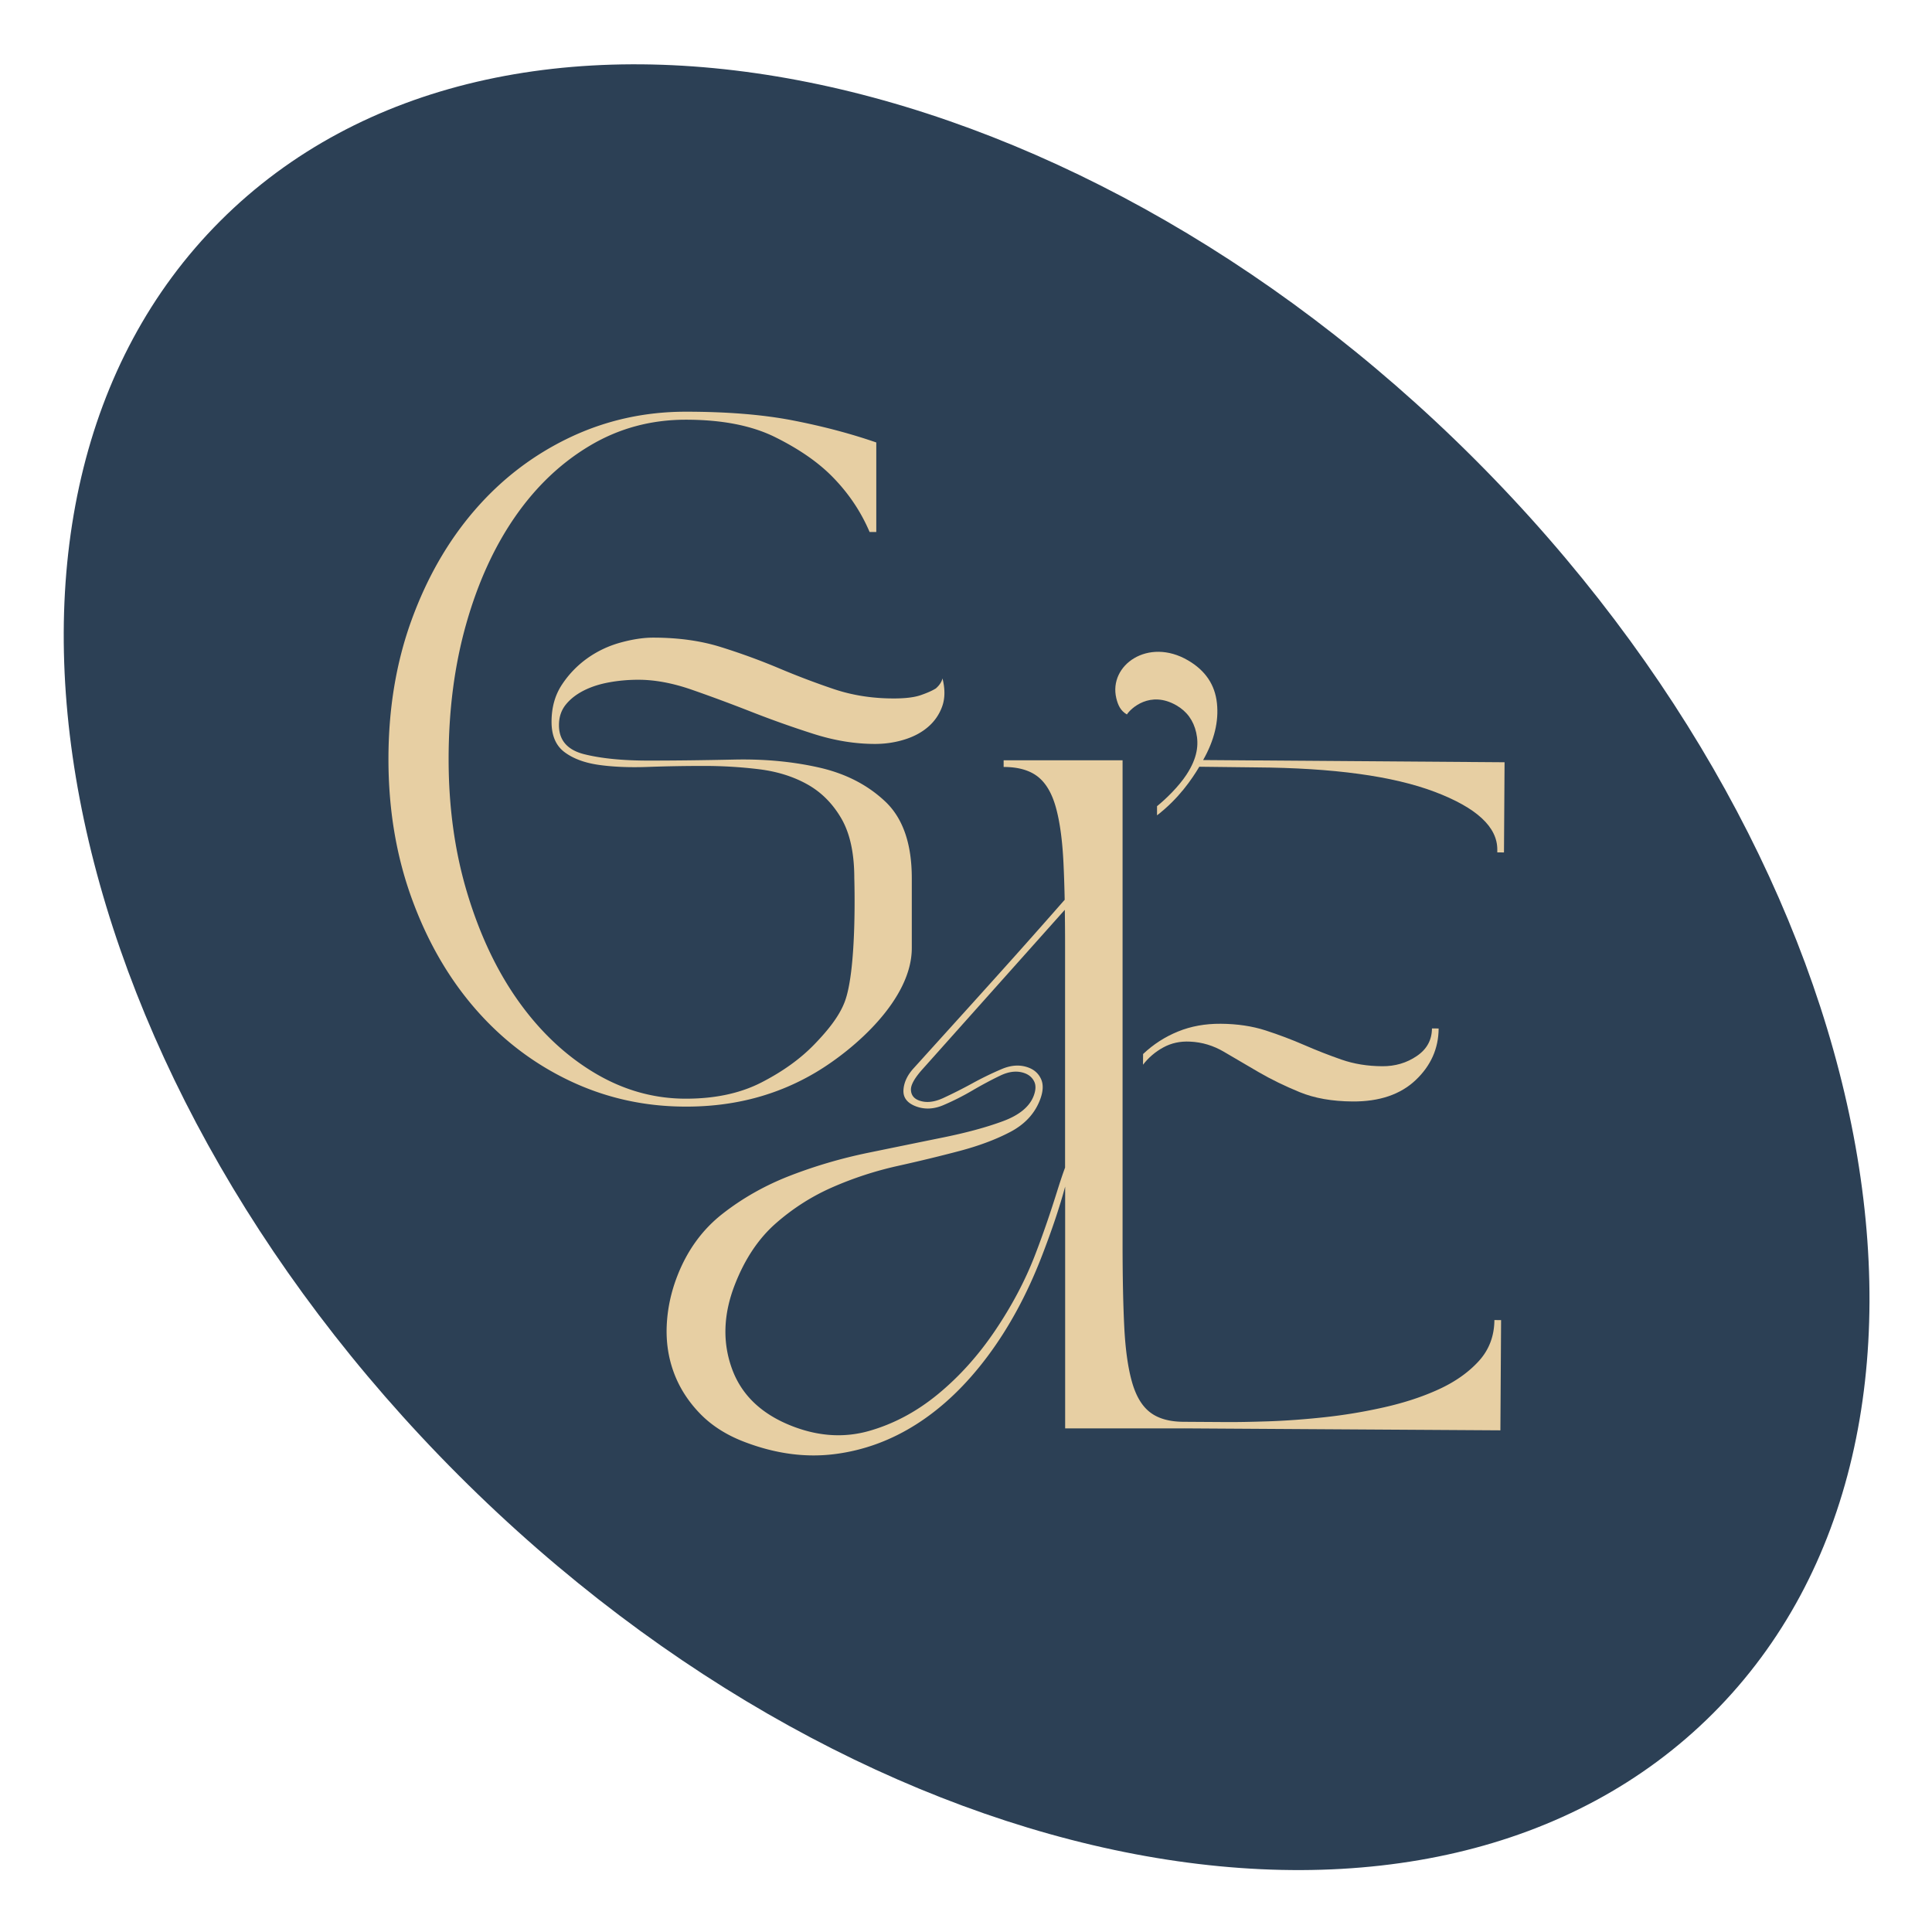<?xml version="1.0" encoding="UTF-8"?>
<svg data-bbox="16.494 16.644 467.33 467.333" viewBox="0 0 500 500" xmlns="http://www.w3.org/2000/svg" data-type="color">
    <g>
        <path d="M381.64 118.83C274.97 12.16 129.63-15.44 57.02 57.17s-45.01 217.95 61.66 324.62c106.67 106.67 252 134.27 324.62 61.66 72.61-72.62 45-217.95-61.66-324.62z" fill="#2c4055" data-color="1"/>
        <path d="M211.16 277.51c9.97-5.94 24.81-18.85 24.81-32.14v-18.1c0-8.88-2.28-15.48-6.83-19.8-4.56-4.32-10.26-7.26-17.12-8.82-6.86-1.56-14.24-2.25-22.14-2.07-7.9.17-15.25.26-22.05.26-6.69 0-12.22-.55-16.6-1.64-4.38-1.1-6.57-3.6-6.57-7.52 0-2.08.58-3.83 1.73-5.28 1.15-1.44 2.68-2.65 4.58-3.63s4.09-1.7 6.57-2.16c2.48-.46 5.04-.69 7.69-.69 4.26 0 8.88.86 13.84 2.59 4.96 1.73 10.09 3.63 15.39 5.71a262.4 262.4 0 0 0 16.08 5.71c5.42 1.73 10.72 2.6 15.91 2.6 2.65 0 5.19-.38 7.61-1.13 2.42-.75 4.47-1.84 6.14-3.29a12.45 12.45 0 0 0 3.63-5.27c.75-2.08.78-4.5.09-7.26-.23.92-.81 1.79-1.73 2.59-.93.58-2.22 1.15-3.89 1.73-1.67.58-4.01.86-7.01.86-5.53 0-10.69-.81-15.48-2.42-4.78-1.61-9.57-3.43-14.35-5.45-4.79-2.01-9.77-3.83-14.96-5.45-5.19-1.62-11.01-2.42-17.47-2.42-2.54 0-5.36.43-8.48 1.29-3.11.86-5.97 2.22-8.56 4.06a25.741 25.741 0 0 0-6.57 6.83c-1.79 2.71-2.68 5.91-2.68 9.6 0 3.58 1.13 6.2 3.38 7.87s5.21 2.77 8.91 3.29c3.69.52 7.89.69 12.62.52 4.73-.17 9.57-.26 14.53-.26 4.84 0 9.6.29 14.27.86 4.67.58 8.82 1.87 12.45 3.89 3.63 2.02 6.57 4.96 8.82 8.82 2.25 3.86 3.37 9.02 3.37 15.48 0 0 .77 23.62-2.51 32.08-1.44 3.73-4.3 7.29-7.87 10.98-3.58 3.69-8.1 6.95-13.58 9.77-5.48 2.83-12.02 4.24-19.63 4.24-8.3 0-16.17-2.22-23.61-6.66-7.44-4.44-13.95-10.55-19.54-18.33-5.59-7.78-10.03-17.06-13.32-27.85-3.29-10.78-4.93-22.45-4.93-35.02 0-12.68 1.53-24.38 4.58-35.11s7.29-19.97 12.71-27.76c5.42-7.78 11.87-13.89 19.37-18.33 7.49-4.44 15.74-6.66 24.73-6.66 9.34 0 17.03 1.5 23.09 4.5 6.05 3 10.92 6.34 14.61 10.03 4.26 4.27 7.55 9.11 9.86 14.53h1.73v-23.17c-6.69-2.31-13.89-4.21-21.62-5.71s-16.95-2.25-27.67-2.25-20.78 2.25-30.18 6.74c-9.4 4.5-17.55 10.75-24.47 18.76-6.92 8.01-12.36 17.5-16.34 28.45-3.98 10.96-5.97 22.94-5.97 35.97 0 12.92 1.99 24.88 5.97 35.89 3.98 11.01 9.42 20.52 16.34 28.53 6.92 8.01 15.07 14.27 24.47 18.76 9.4 4.49 19.46 6.74 30.18 6.74 12.48.03 23.69-2.94 33.67-8.88z" fill="#e7cfa3" data-color="2"/>
        <path d="M301.05 271.08c2.08-1.14 4.39-1.64 6.93-1.51 3.11.14 6.04 1.02 8.8 2.65 2.76 1.63 5.74 3.38 8.96 5.25 3.22 1.87 6.75 3.59 10.6 5.17 3.85 1.58 8.43 2.39 13.73 2.42 6.92.04 12.35-1.8 16.29-5.52 3.94-3.72 5.93-8.18 5.96-13.37l-1.73-.01c-.02 3-1.33 5.39-3.94 7.15-2.6 1.77-5.58 2.65-8.92 2.63-3.81-.02-7.32-.59-10.54-1.71-3.22-1.12-6.44-2.38-9.66-3.78s-6.56-2.66-10.01-3.78c-3.45-1.11-7.31-1.69-11.58-1.72-4.04-.03-7.73.64-11.08 2.01-3.35 1.36-6.36 3.3-9.03 5.82l-.02 2.77c1.42-1.84 3.16-3.33 5.24-4.47z" fill="#e7cfa3" data-color="2"/>
        <path d="M382.69 352.27c-2.67 2.92-6.12 5.35-10.33 7.28-4.22 1.94-8.96 3.49-14.21 4.67a135.98 135.98 0 0 1-15.58 2.58c-5.14.55-9.92.89-14.36 1.04-4.44.14-8.04.21-10.81.19l-11.19-.07c-3.58-.03-6.43-.83-8.51-2.41-2.14-1.61-3.72-4.26-4.76-7.96-1.04-3.69-1.7-8.47-1.99-14.35-.29-5.88-.43-13.08-.43-21.62V196.76h-30.78v1.73c3.69 0 6.6.81 8.73 2.42 2.13 1.62 3.72 4.26 4.76 7.95 1.04 3.69 1.7 8.48 1.99 14.36.14 2.89.25 6.12.32 9.65-.15.17-.31.34-.45.5-4.21 4.8-8.33 9.45-12.35 13.95-4.03 4.5-8.15 9.08-12.37 13.75-4.22 4.67-8.82 9.75-13.79 15.25-1.7 1.82-2.62 3.71-2.76 5.7-.15 1.98.91 3.41 3.16 4.28 2.26.87 4.64.78 7.16-.29a65.73 65.73 0 0 0 7.49-3.78c2.48-1.45 4.89-2.74 7.25-3.87 2.35-1.13 4.5-1.32 6.43-.57 1.07.42 1.85 1.12 2.34 2.11.48.99.43 2.24-.15 3.75-1.08 2.79-3.75 4.98-8.01 6.54-4.25 1.57-9.37 2.95-15.34 4.17-5.97 1.21-12.45 2.54-19.43 3.97-6.99 1.44-13.71 3.41-20.18 5.91-6.47 2.5-12.32 5.8-17.55 9.89-5.23 4.09-9.14 9.48-11.72 16.14-1.62 4.19-2.53 8.45-2.72 12.76-.19 4.32.43 8.39 1.85 12.22 1.42 3.83 3.63 7.31 6.62 10.44s6.8 5.6 11.42 7.39c8.06 3.12 15.9 4.2 23.5 3.25 7.6-.95 14.73-3.57 21.4-7.85 6.67-4.28 12.75-10.11 18.27-17.5 5.51-7.38 10.17-15.97 13.96-25.75 2.72-7.02 4.72-13.03 6.09-18.14v62.58h30.78v-.01l81.86.51.18-28.53-1.73-.01c-.04 4.18-1.39 7.72-4.06 10.64zm-107.05-98.09v48c-.51 1.35-1.21 3.41-2.18 6.51-1.51 4.8-3.32 10.24-5.65 16.26-2.54 6.56-5.98 13.05-10.32 19.47-4.34 6.42-9.27 11.89-14.8 16.43-5.53 4.54-11.48 7.7-17.86 9.5-6.38 1.79-12.96 1.38-19.73-1.24-7.96-3.08-13.18-8.04-15.66-14.87-2.49-6.83-2.25-14.07.71-21.7 2.58-6.66 6.12-11.97 10.61-15.92 4.49-3.94 9.45-7.1 14.88-9.45a91.553 91.553 0 0 1 16.66-5.42c5.68-1.26 11.03-2.56 16.06-3.89 5.02-1.33 9.4-2.97 13.13-4.93 3.72-1.96 6.28-4.71 7.65-8.26.83-2.15.93-3.93.31-5.35-.63-1.42-1.69-2.42-3.2-3-2.15-.83-4.48-.72-7 .35-2.52 1.07-5.07 2.3-7.65 3.72a125.6 125.6 0 0 1-7.49 3.78c-2.41 1.11-4.53 1.31-6.35.6-1.29-.5-1.96-1.41-2.01-2.72-.05-1.32 1.01-3.16 3.17-5.54l36.65-41.05c.05 2.95.07 6.04.07 9.4v9.32z" fill="#e7cfa3" data-color="2"/>
        <path d="M311.37 196.7c2.88-5.08 4.08-9.99 3.57-14.72-.51-4.81-3.02-8.47-7.47-11.07-10.31-6.04-20.63 1.22-18.57 9.8.44 1.82 1.12 3.26 2.74 4.19 1.01-1.57 5.99-6.28 12.82-2.35 2.69 1.55 4.4 3.89 5.11 7.02.71 3.13.33 6.59-2.52 10.93-1.99 3.02-5.18 6.17-7.61 8.14v2.37c5.67-4.37 9.05-9.42 10.94-12.58l14.65.17c20.06.13 35.5 2.24 46.31 6.34 10.81 4.1 16.2 9.09 16.16 14.97v.69l1.73.01.15-23.34-78.01-.57z" fill="#e7cfa3" data-color="2"/>
    </g>
</svg>

